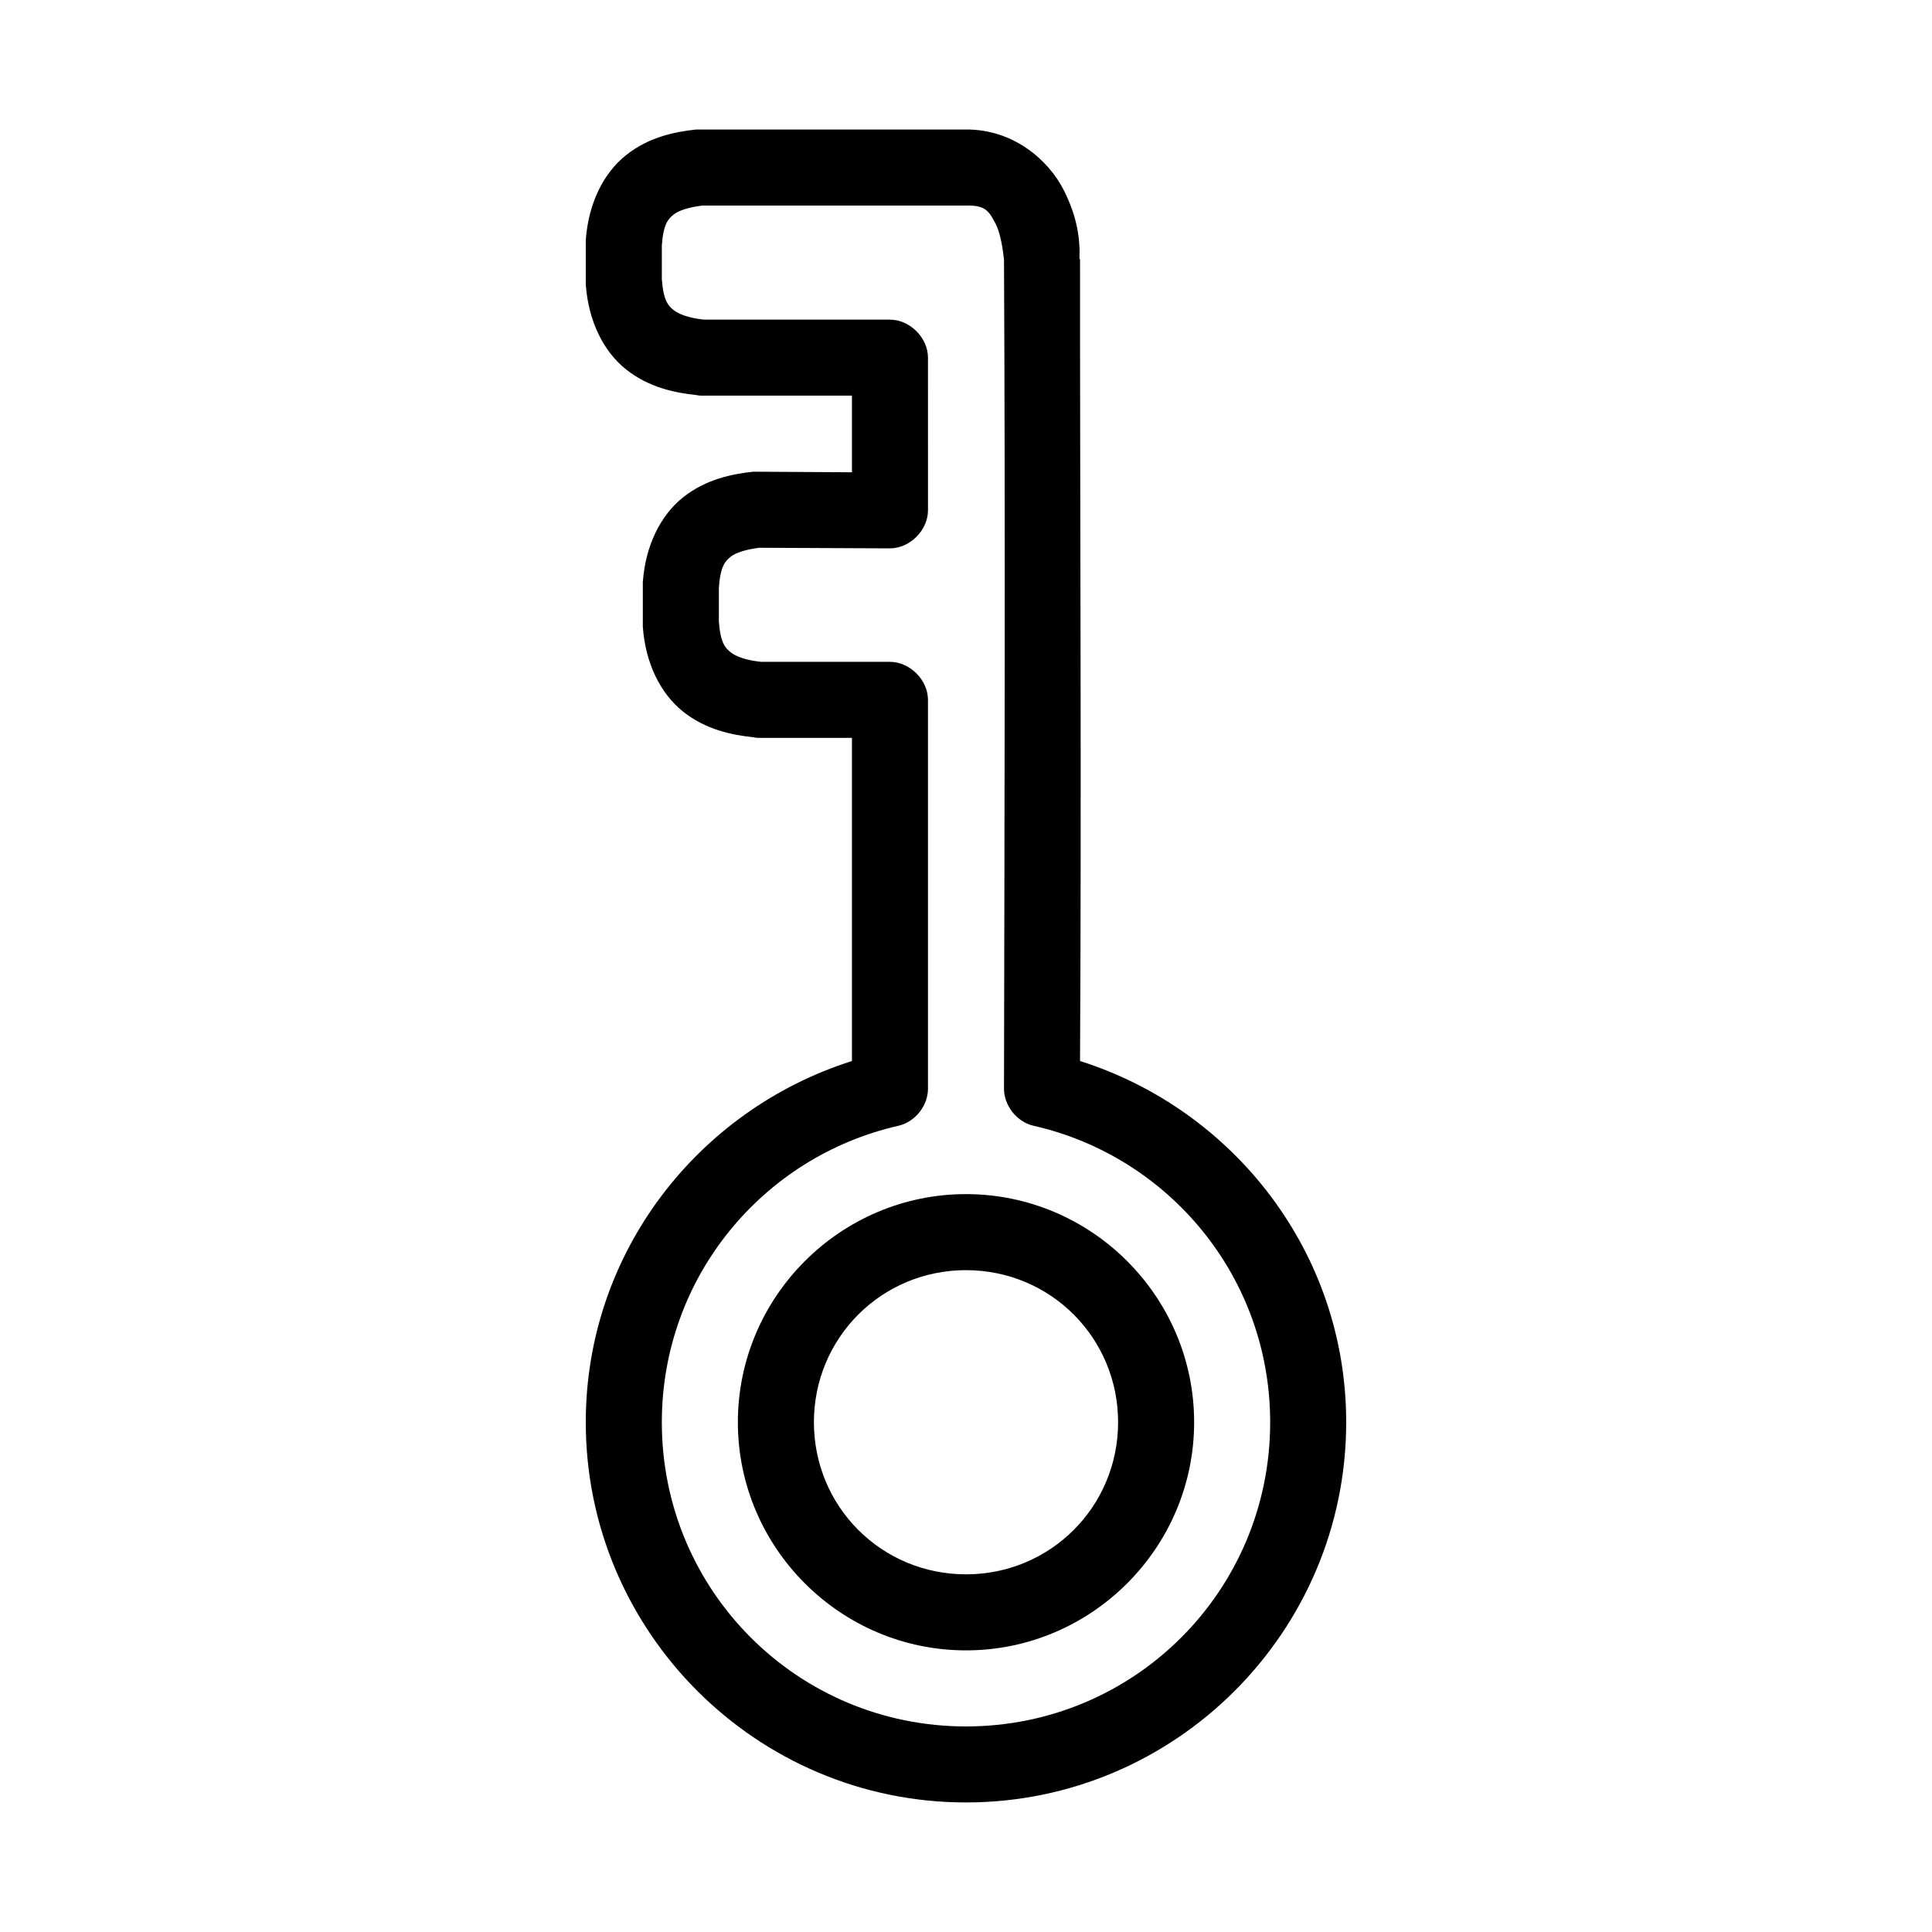 <?xml version="1.0" encoding="UTF-8"?>
<!-- Uploaded to: ICON Repo, www.svgrepo.com, Generator: ICON Repo Mixer Tools -->
<svg fill="#000000" width="800px" height="800px" version="1.1" viewBox="144 144 512 512" xmlns="http://www.w3.org/2000/svg">
 <path d="m328.52 178.32c-5.695 0.605-12.562 1.996-18.578 6.769-6.016 4.769-10.012 12.809-10.703 22.512-0.004 3.977 0 8.246 0 11.809 0.695 9.703 4.691 17.742 10.707 22.516 6.016 4.769 12.883 6.164 18.578 6.769 0.363 0.074 0.73 0.125 1.102 0.156h40.148v20.309c-8.66-0.051-17.574-0.117-26.137-0.156-5.695 0.609-12.562 2-18.578 6.769-6.016 4.769-10.012 12.809-10.707 22.516-0.004 3.856 0 7.945 0 11.809 0.695 9.703 4.691 17.742 10.707 22.516 6.016 4.769 12.883 6.164 18.578 6.769 0.363 0.074 0.73 0.125 1.102 0.156h25.031v85.645c-40.766 12.914-70.535 50.785-70.535 95.723 0 55.527 45.23 100.76 100.76 100.76s100.76-45.234 100.76-100.76c0-44.938-29.766-82.809-70.535-95.723 0.398-73.078-0.023-142.16 0-212.54h-0.156c0.219-5.305-0.586-11.266-4.246-18.422-4.012-7.836-13.363-16.059-25.98-15.898h-0.316-71.004zm1.574 20.152h69.746 0.156c5.082-0.121 6.082 1.383 7.871 4.879 1.789 3.5 2.16 9.781 2.203 9.289 0.367 75.238 0.137 143.85 0 219.79-0.039 4.562 3.418 8.922 7.871 9.918 35.871 8.16 62.668 40.121 62.668 78.566 0 44.637-35.973 80.609-80.609 80.609-44.641 0-80.609-35.973-80.609-80.609 0-38.445 26.793-70.406 62.66-78.562 4.402-0.988 7.84-5.25 7.871-9.762v-103.12c0-5.277-4.801-10.074-10.078-10.078h-34.164c-3.945-0.418-6.609-1.395-8.027-2.516-1.418-1.125-2.742-2.481-3.148-8.188v-8.973c0.406-5.707 1.73-7.062 3.148-8.188 1.332-1.059 3.977-1.91 7.559-2.363l34.637 0.156c5.277 0 10.074-4.801 10.078-10.078l-0.004-40.457c0-5.277-4.801-10.074-10.078-10.078h-49.277c-3.945-0.422-6.613-1.395-8.027-2.519-1.418-1.121-2.742-2.477-3.148-8.188v-8.973c0.406-5.707 1.73-7.062 3.148-8.188 1.332-1.055 3.973-1.91 7.555-2.359zm69.906 261.98c-33.27 0-60.457 27.188-60.457 60.457 0 33.27 27.188 60.457 60.457 60.457s60.457-27.188 60.457-60.457c0-33.27-27.188-60.457-60.457-60.457zm0 20.152c22.379 0 40.305 17.926 40.305 40.305 0 22.379-17.926 40.305-40.305 40.305s-40.305-17.926-40.305-40.305c0-22.379 17.926-40.305 40.305-40.305z"/>
</svg>